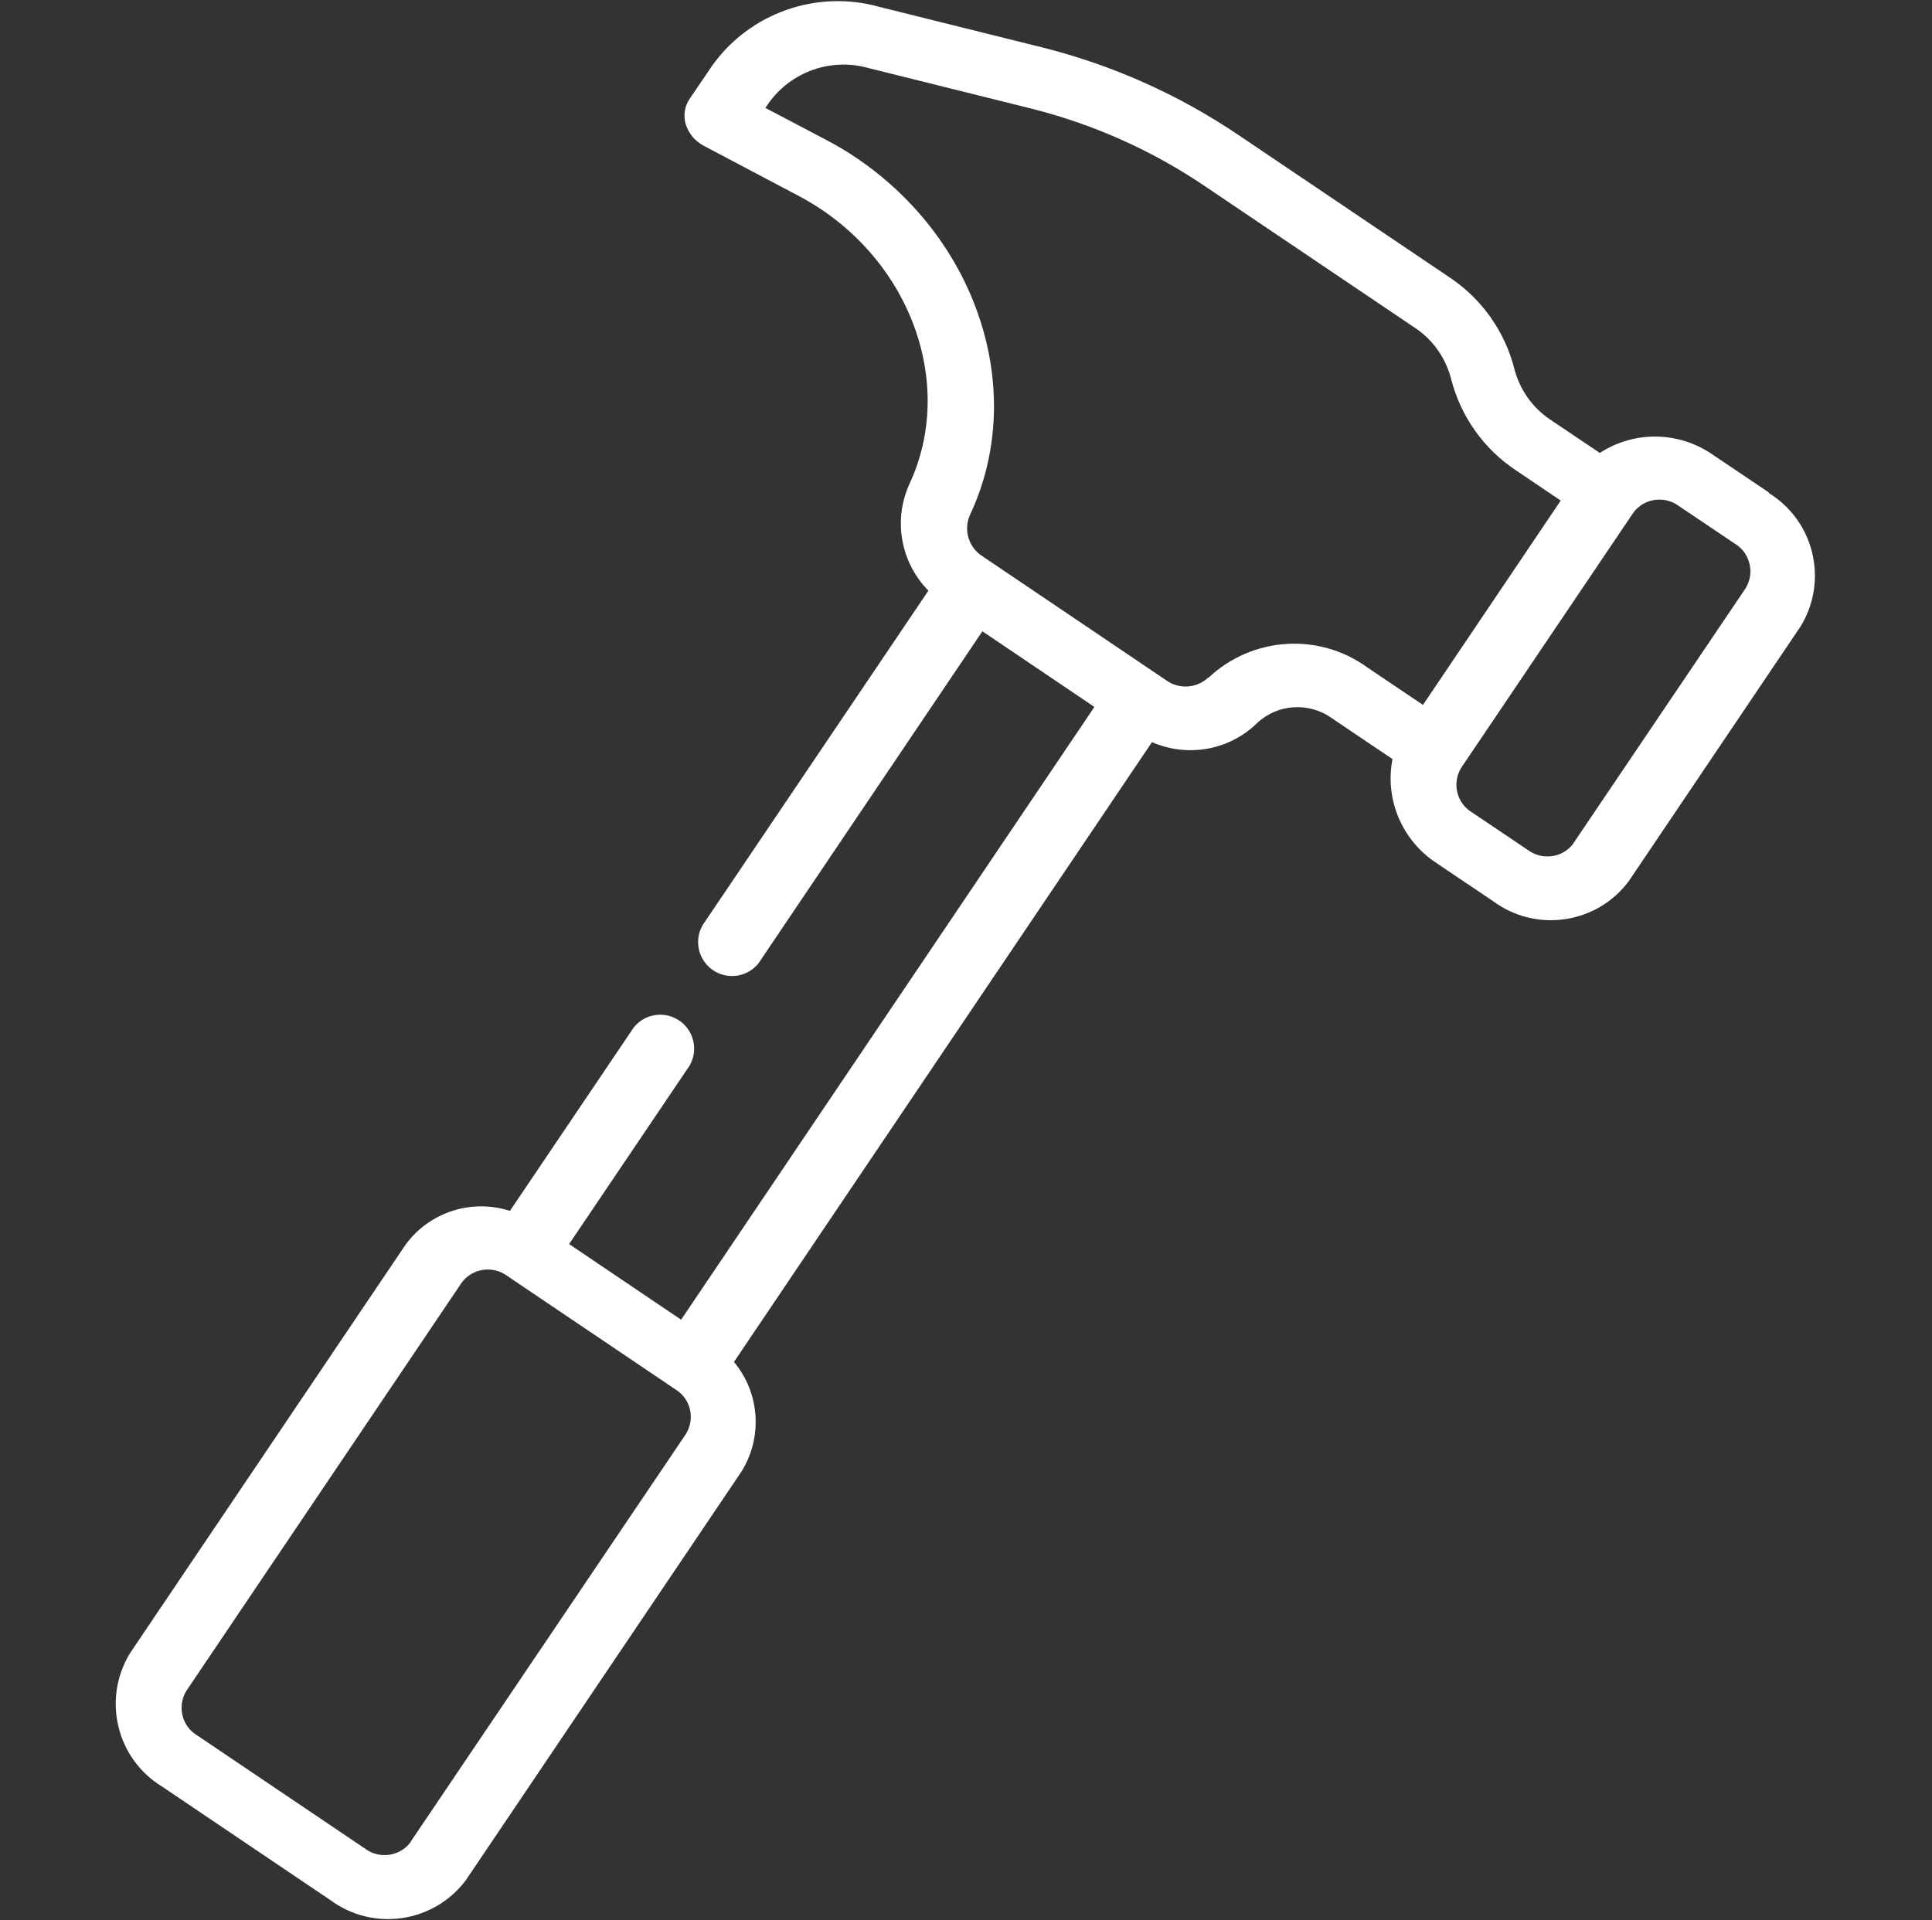 <?xml version="1.0" encoding="UTF-8"?><svg id="Layer_2" xmlns="http://www.w3.org/2000/svg" viewBox="0 0 85.55 85.04"><rect x="0" y="0" width="85.55" height="85.04" fill="#333333" stroke="none"/><defs><style>.cls-1{fill:none;}.cls-2{fill:#fff;}</style></defs><g id="Layer_1-2"><g><g id="Group_215"><g id="Layer_3"><path id="Path_4" class="cls-2" d="M78.34,21.82l-2.48-1.67c-1.5-1.05-3.48-1.09-5.02-.09l-2.2-1.48c-.78-.52-1.34-1.32-1.58-2.23-.42-1.67-1.45-3.12-2.88-4.07l-9.31-6.28c-2.67-1.81-5.63-3.13-8.76-3.91l-7.15-1.78c-2.78-.79-5.77,.26-7.44,2.62l-.99,1.46c-.22,.33-.28,.75-.16,1.13,.13,.4,.41,.73,.78,.93l4.24,2.24c4.85,2.58,7,8.26,4.86,12.79-.7,1.59-.36,3.44,.86,4.68l-10,14.82c-.41,.72-.16,1.64,.56,2.05,.65,.37,1.46,.21,1.92-.37l9.91-14.7,4.96,3.35-18.3,27.14-4.96-3.35,5.34-7.91c.41-.72,.16-1.64-.56-2.05-.65-.37-1.46-.21-1.92,.37l-5.48,8.12c-1.71-.55-3.58,.06-4.63,1.51l-12.2,18.09c-1.23,2.03-.59,4.67,1.43,5.9l7.44,5.02c1.9,1.41,4.59,1.02,6.01-.88l12.2-18.09c.95-1.52,.82-3.48-.33-4.86l18.51-27.45c1.58,.69,3.42,.36,4.65-.84,.91-.86,2.31-.95,3.33-.21l2.67,1.8c-.35,1.8,.43,3.62,1.97,4.62l2.48,1.67c1.9,1.41,4.59,1.02,6.01-.88l7.62-11.3c1.23-2.03,.59-4.67-1.43-5.9ZM18.18,81.59c-.47,.63-1.37,.76-2.01,.29l-7.44-5.02c-.68-.41-.89-1.29-.48-1.97l12.2-18.09c.47-.63,1.37-.76,2.01-.29l7.44,5.02c.68,.41,.89,1.29,.48,1.97l-12.21,18.09ZM53.5,30.01c-.51,.48-1.29,.53-1.86,.12l-8.13-5.49c-.61-.38-.85-1.15-.57-1.81,2.55-5.39,.43-12.13-4.98-15.81-.42-.29-.86-.55-1.31-.79l-2.76-1.45,.13-.19c1-1.42,2.79-2.05,4.46-1.57h0l7.15,1.78c2.76,.69,5.37,1.85,7.73,3.45l9.31,6.28c.78,.52,1.34,1.32,1.58,2.23,.42,1.67,1.45,3.13,2.89,4.08l1.97,1.33-6.1,9.05-2.45-1.65c-2.15-1.57-5.11-1.38-7.05,.45Zm16.17,7.35c-.47,.63-1.37,.76-2.01,.29l-2.48-1.67c-.68-.41-.89-1.29-.48-1.97l7.63-11.31c.47-.63,1.37-.76,2.01-.29l2.48,1.67c.68,.41,.89,1.29,.48,1.97l-7.63,11.3Z"/></g></g><rect class="cls-1" width="85.55" height="85.04"/></g></g></svg>